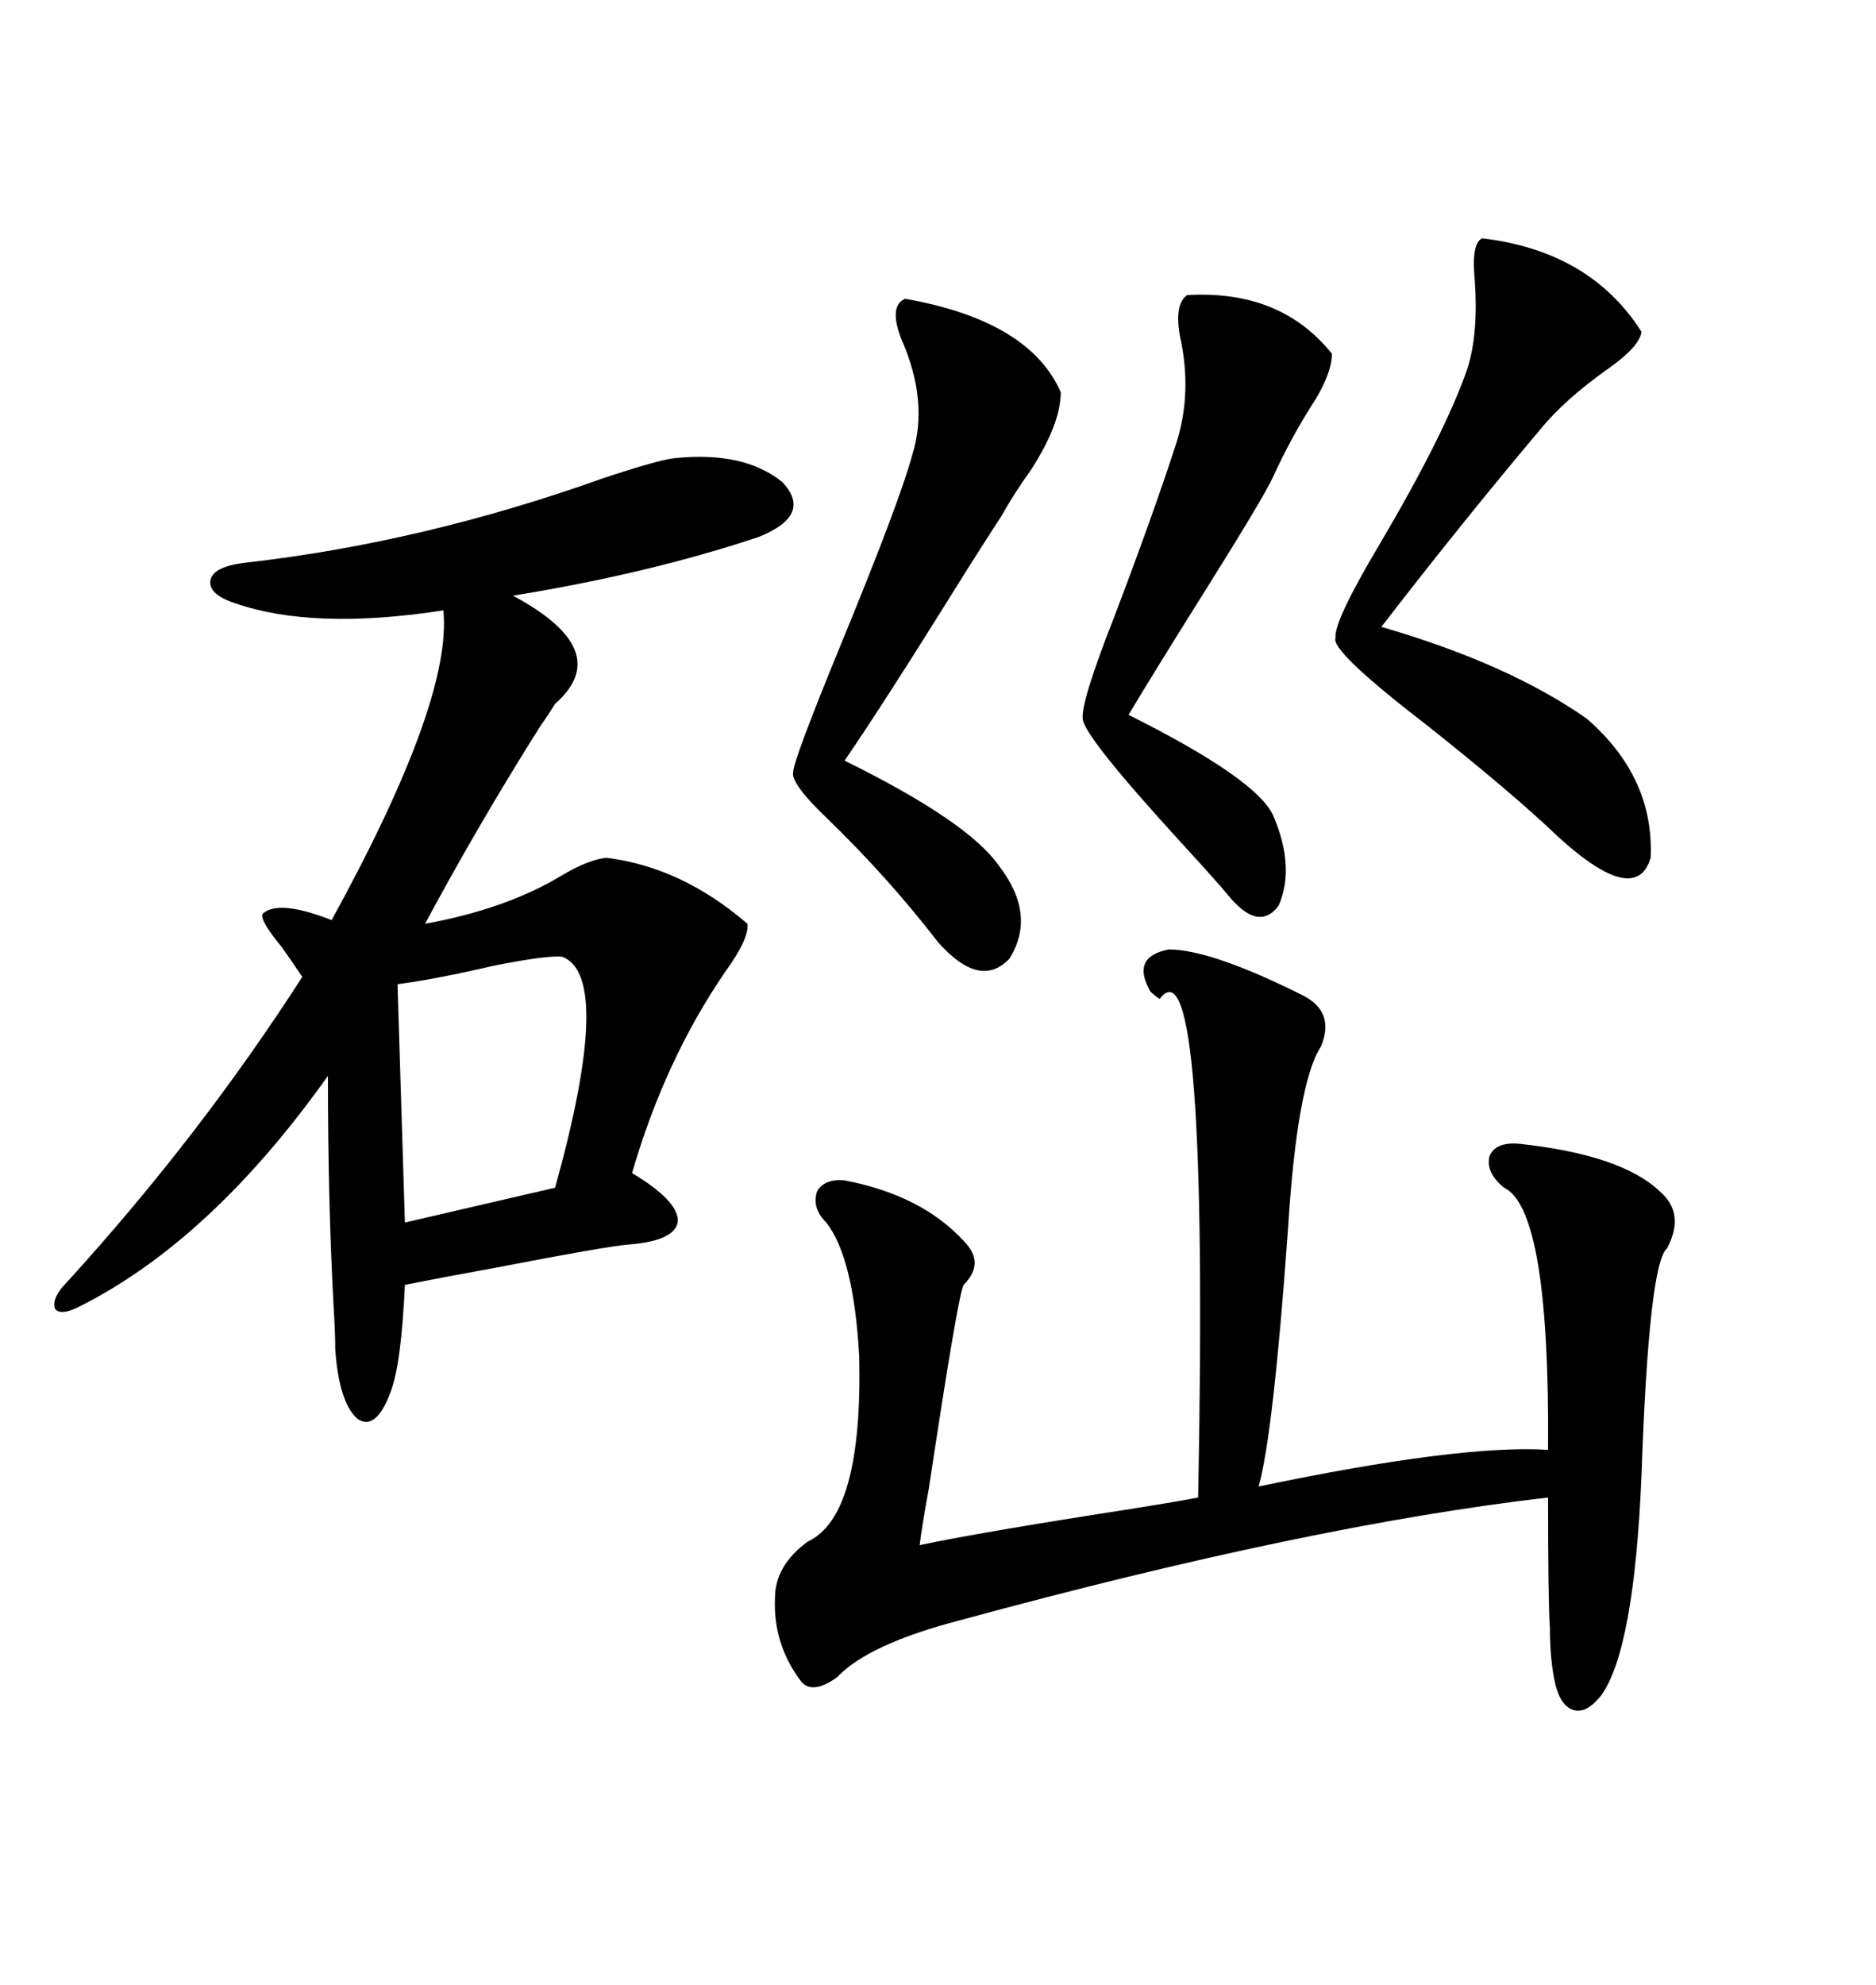 <svg xmlns="http://www.w3.org/2000/svg" xmlns:xlink="http://www.w3.org/1999/xlink" width="300" height="317.285"><path d="M107.81 73.24L107.81 73.24Q118.95 72.07 125.10 77.05L125.10 77.05Q130.08 82.32 121.29 85.84L121.29 85.84Q103.71 91.70 82.03 95.21L82.03 95.21Q98.44 104.00 88.77 112.50L88.77 112.50Q87.30 114.84 86.43 116.02L86.43 116.02Q76.46 131.84 67.97 147.66L67.97 147.66Q80.86 145.31 89.65 140.04L89.65 140.04Q94.04 137.40 96.97 137.11L96.97 137.11Q108.98 138.57 119.53 147.66L119.53 147.66Q119.82 150 116.02 155.27L116.02 155.27Q106.35 169.34 101.07 187.50L101.07 187.50Q108.40 191.89 108.40 195.12L108.40 195.12Q108.11 198.34 100.49 198.93L100.49 198.93Q96.97 199.22 80.27 202.44L80.27 202.44Q70.61 204.20 64.75 205.37L64.75 205.37Q64.16 218.26 62.40 222.66L62.40 222.66Q60.06 228.81 57.13 226.76L57.13 226.76Q54.20 224.12 53.61 215.63L53.61 215.63Q53.61 212.99 53.32 208.30L53.32 208.30Q52.44 191.89 52.44 171.97L52.44 171.97Q33.69 198.34 12.60 208.89L12.60 208.89Q9.67 210.35 8.79 209.18L8.79 209.18Q8.20 207.42 10.84 204.79L10.84 204.79Q31.93 181.64 48.34 156.15L48.34 156.15Q47.17 154.39 45.12 151.46L45.12 151.46Q41.02 146.48 42.19 145.90L42.19 145.90Q44.82 143.85 53.03 147.07L53.03 147.07Q72.36 111.91 70.90 97.56L70.90 97.56Q50.10 100.78 37.50 96.39L37.50 96.39Q33.11 94.92 33.69 92.58L33.69 92.58Q34.28 90.53 39.26 89.94L39.26 89.94Q67.68 86.72 96.39 76.46L96.39 76.46Q105.18 73.54 107.81 73.24ZM186.91 151.76L186.91 151.76Q193.65 151.76 208.30 159.08L208.30 159.08Q213.57 161.72 211.23 167.29L211.23 167.29Q207.42 173.14 205.96 196.58L205.96 196.58Q203.61 229.39 201.27 237.60L201.27 237.60Q233.50 230.86 247.56 231.74L247.56 231.74Q247.85 193.36 240.53 189.84L240.53 189.84Q237.60 187.50 238.18 184.86L238.18 184.86Q239.06 182.52 242.87 182.81L242.87 182.81Q259.28 184.57 265.43 190.43L265.43 190.43Q269.53 193.95 266.60 199.51L266.60 199.51Q263.67 201.86 262.50 235.84L262.50 235.84Q261.33 263.67 256.05 271.00L256.05 271.00Q253.71 273.93 251.66 273.34L251.66 273.34Q249.61 272.75 248.73 269.24L248.73 269.24Q247.85 265.43 247.85 260.16L247.85 260.16Q247.56 256.35 247.56 239.36L247.56 239.36Q209.47 243.75 153.52 258.98L153.52 258.98Q138.87 262.79 133.89 268.07L133.89 268.07Q129.79 271.00 128.03 268.65L128.03 268.65Q123.63 262.79 123.93 255.47L123.93 255.47Q123.93 250.20 129.20 246.39L129.20 246.39Q137.99 242.29 137.40 216.80L137.40 216.80Q136.52 200.98 132.13 195.41L132.13 195.41Q129.79 193.07 130.66 190.43L130.66 190.43Q131.84 188.38 135.06 188.67L135.06 188.67Q147.36 191.02 154.10 198.34L154.10 198.34Q157.62 201.86 154.10 205.37L154.10 205.37Q153.22 206.84 148.54 237.89L148.54 237.89Q147.36 244.34 147.07 246.97L147.07 246.97Q156.74 244.92 181.35 241.11L181.35 241.11Q188.67 239.94 191.60 239.36L191.60 239.36Q193.36 149.12 185.45 159.67L185.45 159.67Q184.57 159.08 183.98 158.50L183.98 158.50Q180.76 152.93 186.91 151.76ZM237.01 38.09L237.01 38.09Q254.30 40.14 262.50 53.03L262.50 53.03Q262.21 55.37 257.23 58.89L257.23 58.89Q250.20 63.87 246.39 68.55L246.39 68.55Q233.79 83.50 220.90 100.20L220.90 100.20Q241.11 106.05 253.71 114.84L253.71 114.84Q264.55 124.22 263.96 137.11L263.96 137.11Q261.62 145.02 249.32 133.89L249.32 133.89Q241.99 126.86 227.93 115.72L227.93 115.72Q212.70 104.00 213.57 101.95L213.57 101.95Q213.28 99.32 220.61 87.01L220.61 87.01Q231.15 69.14 234.67 58.89L234.67 58.89Q236.43 53.32 235.84 44.82L235.84 44.82Q235.25 38.96 237.01 38.09ZM144.73 47.75L144.73 47.75Q164.65 51.27 169.63 62.70L169.63 62.70Q169.63 67.68 164.94 75L164.94 75Q162.01 79.10 160.25 82.32L160.25 82.32Q159.08 84.08 154.98 90.53L154.98 90.53Q141.50 112.21 135.06 121.58L135.06 121.58Q154.69 131.25 159.67 138.28L159.67 138.28Q165.82 146.19 161.43 153.22L161.43 153.22Q156.74 158.20 150 150.59L150 150.59Q142.09 140.33 132.42 130.96L132.42 130.96Q126.27 125.10 126.86 123.34L126.86 123.34Q126.86 121.58 134.18 103.71L134.18 103.71Q143.85 80.27 145.90 72.66L145.90 72.66Q148.54 64.16 144.14 54.20L144.14 54.20Q142.09 48.93 144.73 47.75ZM189.84 47.17L189.84 47.17Q204.79 46.29 212.99 56.54L212.99 56.54Q212.99 59.47 210.35 63.87L210.35 63.87Q206.54 69.73 203.61 76.17L203.61 76.17Q202.15 79.39 192.77 94.34L192.77 94.34Q184.86 106.93 180.47 114.26L180.47 114.26Q200.98 124.51 203.61 130.37L203.61 130.37Q207.13 138.57 204.49 144.73L204.49 144.73Q201.27 149.12 196.29 142.97L196.29 142.97Q195.12 141.50 188.96 134.77L188.96 134.77Q173.14 117.48 173.14 114.84L173.14 114.84Q172.85 112.21 178.13 98.73L178.13 98.73Q184.28 82.62 188.09 70.90L188.09 70.90Q190.72 62.70 188.67 53.61L188.67 53.61Q187.79 48.63 189.84 47.17ZM89.94 152.93L89.94 152.93Q87.60 152.64 78.81 154.39L78.81 154.39Q70.02 156.45 63.57 157.32L63.57 157.32L64.75 195.41L88.77 189.84Q98.14 156.15 89.94 152.93Z"/></svg>